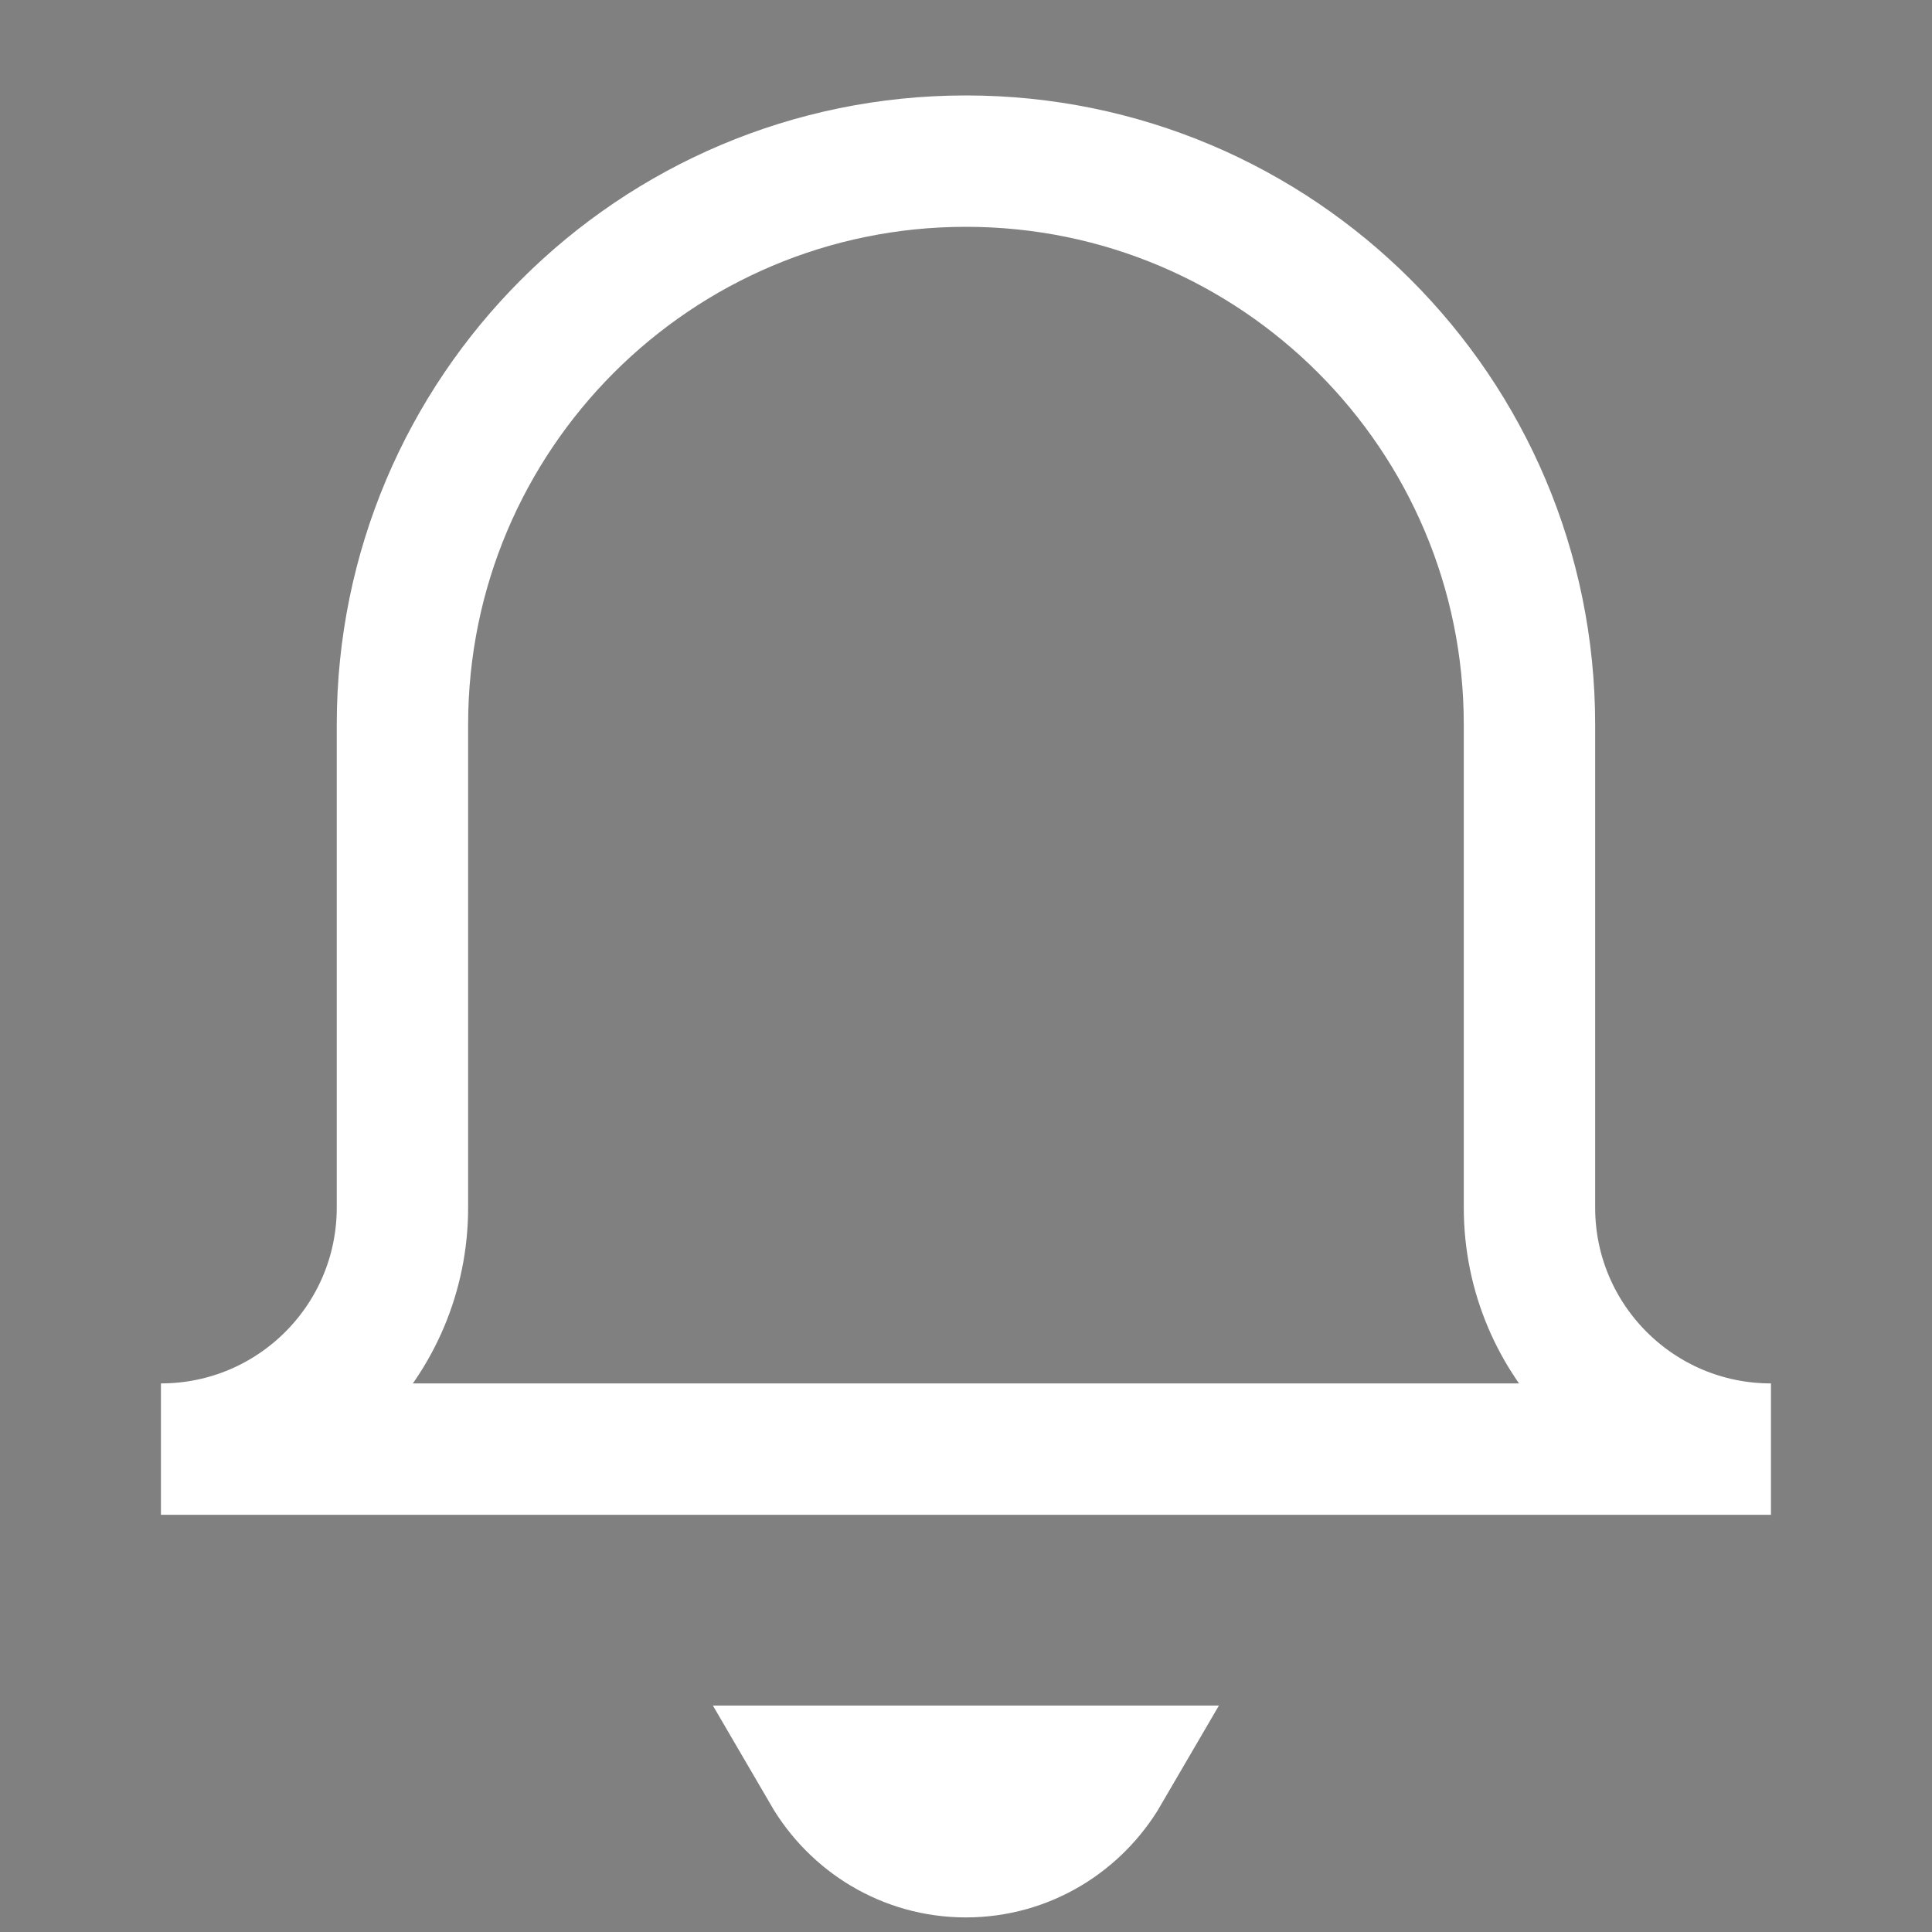 <svg width="20" height="20" viewBox="0 0 20 20" fill="none" xmlns="http://www.w3.org/2000/svg">
<rect x="0" y="0" width="20" height="20" fill="#808080" stroke="none"/>
<path d="M18.333 15.001C16.952 15.001 15.833 13.882 15.833 12.501V7.501C15.833 4.28 13.221 1.668 9.999 1.668C6.778 1.668 4.166 4.28 4.166 7.501V12.501C4.166 13.882 3.047 15.001 1.666 15.001H18.333Z" stroke="white" stroke-width="1.36" stroke-miterlimit="10" stroke-linecap="square"/>
<path d="M8.563 18.336C8.852 18.832 9.383 19.169 9.999 19.169C10.615 19.169 11.146 18.832 11.435 18.336H8.563Z" fill="#212121" stroke="white" stroke-width="1.36" stroke-miterlimit="10" stroke-linecap="square"/>
</svg>
